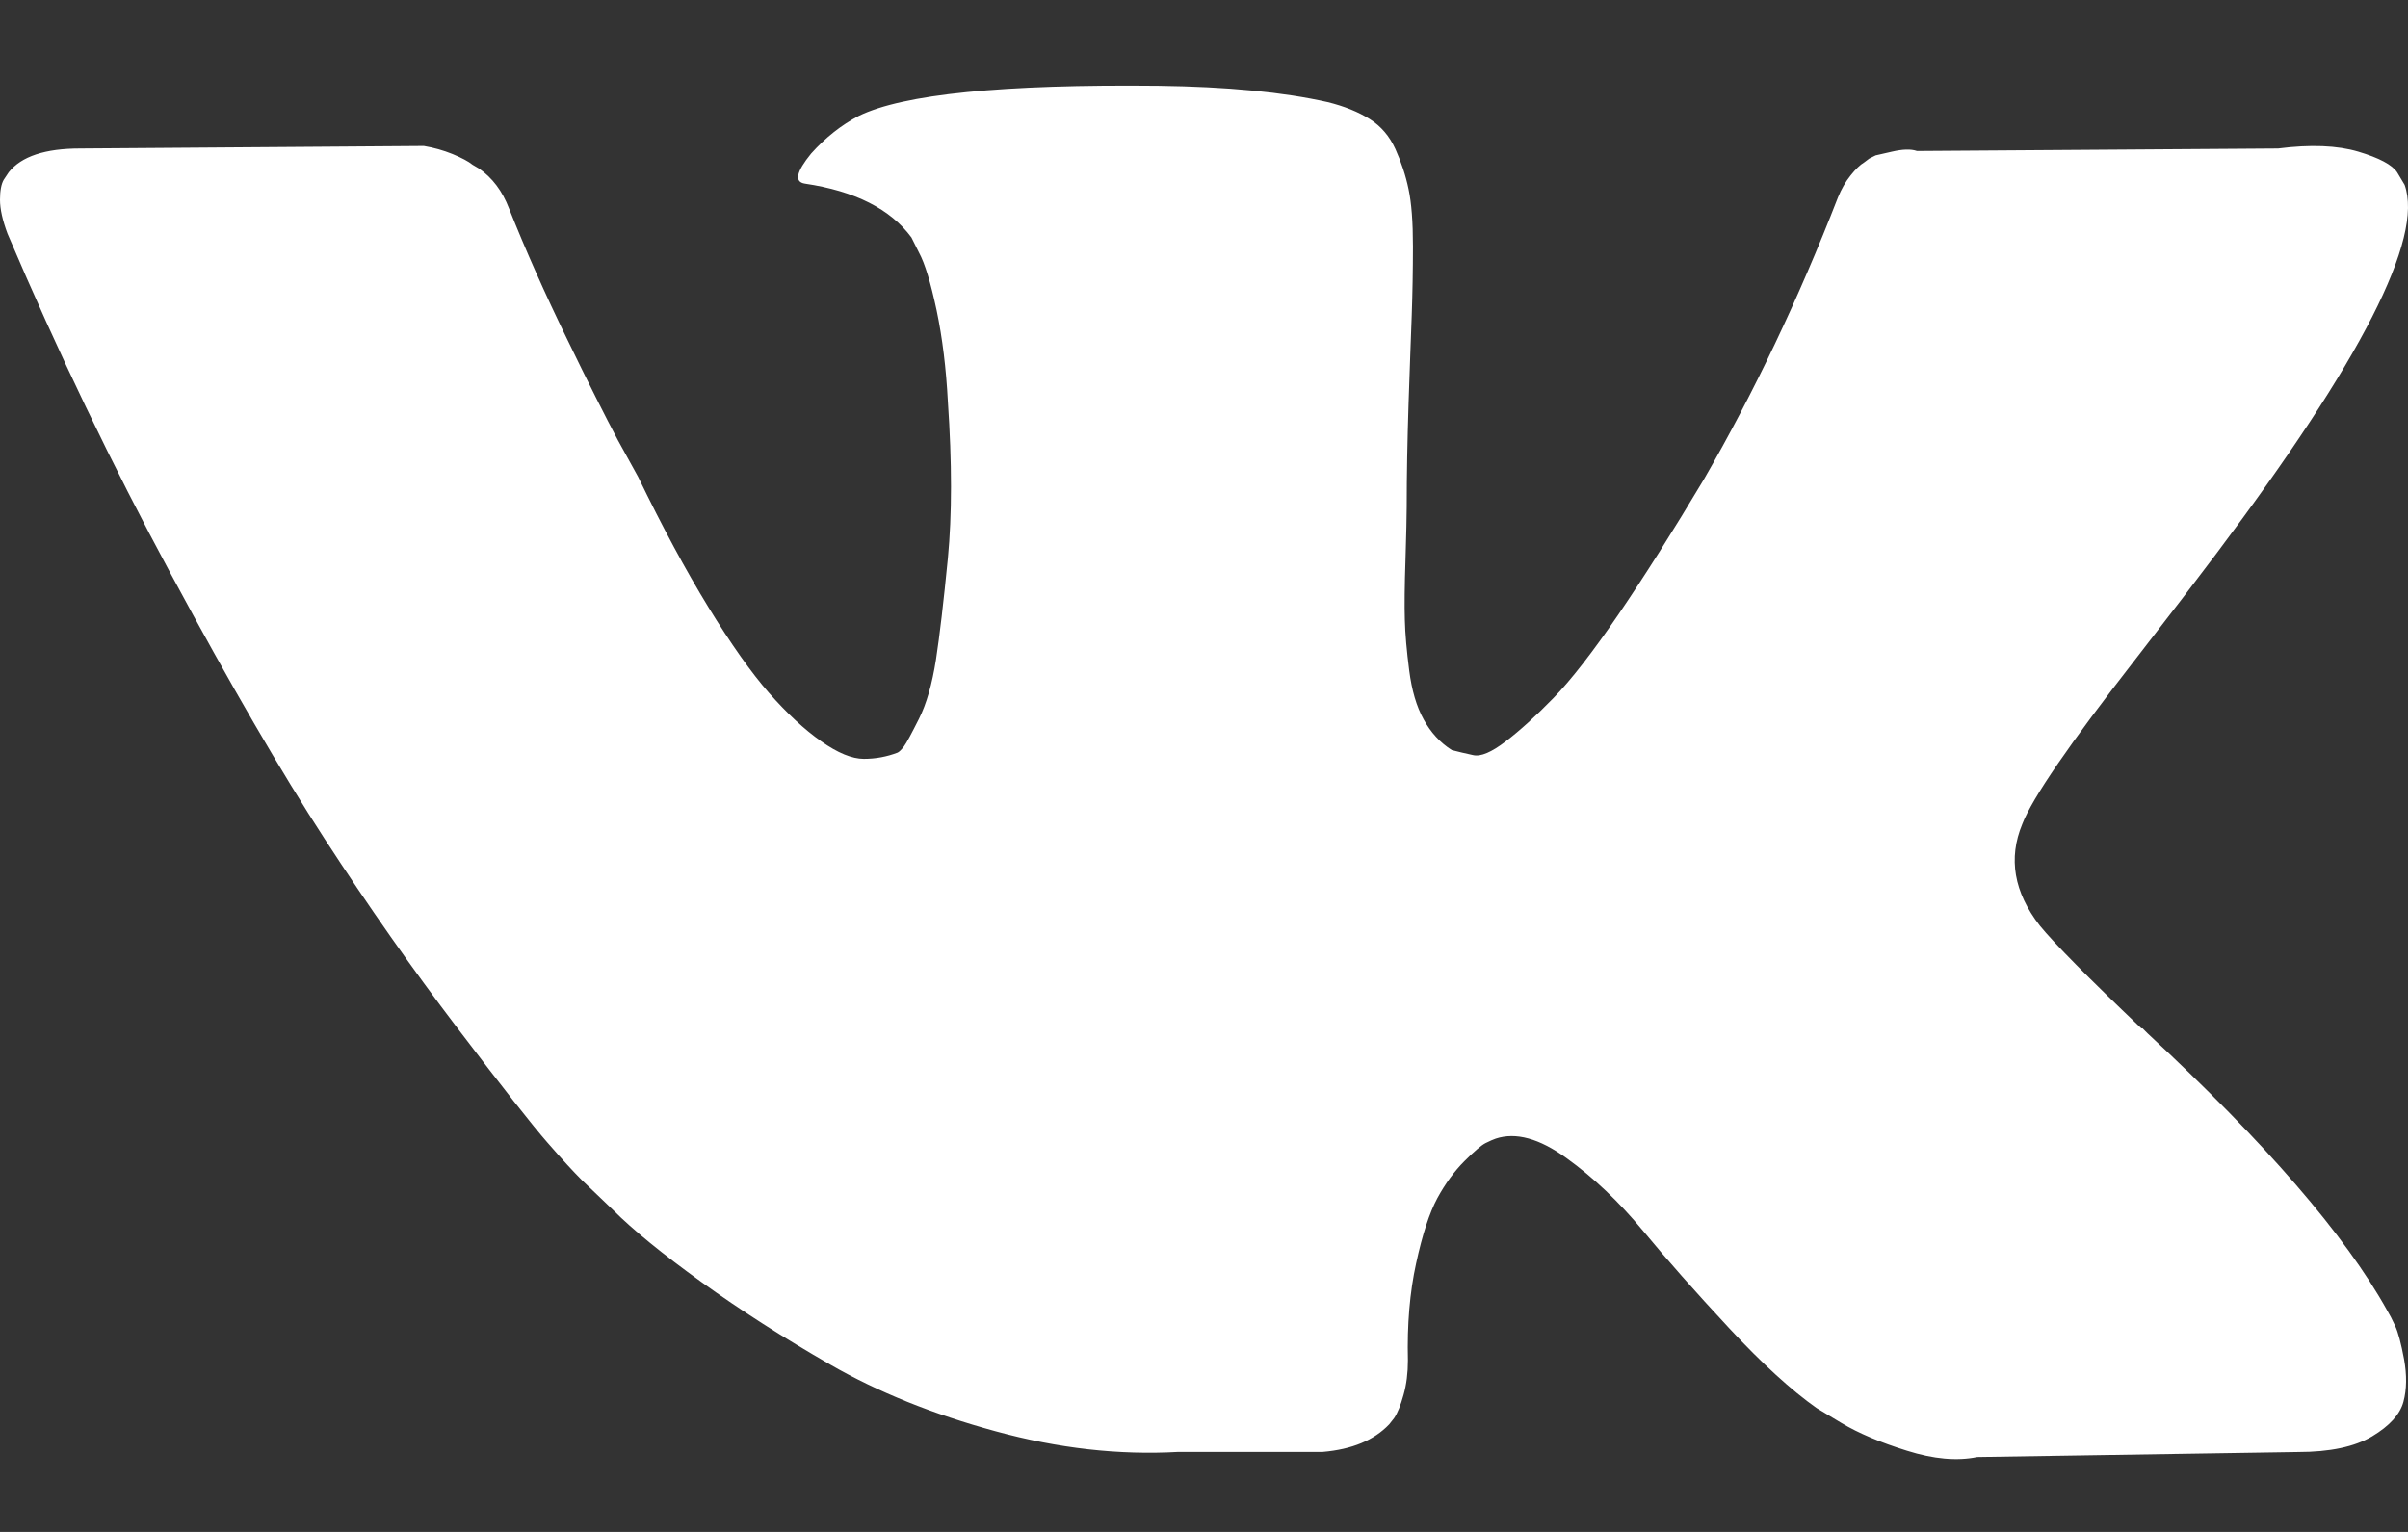 <svg width="22" height="14" viewBox="0 0 22 14" fill="none" xmlns="http://www.w3.org/2000/svg">
<rect x="0" y="0" width="22" height="14" fill="#333333" stroke="none"/>
<path d="M21.883 12.118C21.857 12.061 21.832 12.013 21.809 11.975C21.427 11.288 20.698 10.444 19.621 9.444L19.598 9.421L19.587 9.41L19.575 9.398H19.564C19.075 8.932 18.766 8.619 18.636 8.459C18.399 8.153 18.346 7.844 18.476 7.531C18.567 7.294 18.911 6.794 19.506 6.03C19.82 5.625 20.068 5.301 20.251 5.057C21.572 3.3 22.145 2.178 21.969 1.689L21.901 1.575C21.855 1.506 21.737 1.443 21.546 1.386C21.355 1.329 21.11 1.319 20.813 1.357L17.514 1.38C17.46 1.361 17.384 1.363 17.285 1.386C17.185 1.409 17.136 1.42 17.136 1.42L17.078 1.449L17.033 1.483C16.994 1.506 16.953 1.546 16.907 1.604C16.861 1.661 16.823 1.728 16.792 1.804C16.433 2.728 16.025 3.587 15.567 4.381C15.284 4.855 15.025 5.265 14.788 5.613C14.551 5.96 14.352 6.216 14.192 6.38C14.032 6.544 13.887 6.676 13.757 6.775C13.627 6.875 13.528 6.917 13.459 6.901C13.39 6.886 13.325 6.871 13.264 6.855C13.157 6.787 13.071 6.693 13.007 6.575C12.941 6.456 12.898 6.307 12.875 6.128C12.852 5.948 12.838 5.794 12.835 5.664C12.831 5.534 12.833 5.351 12.841 5.114C12.848 4.877 12.852 4.717 12.852 4.633C12.852 4.343 12.858 4.028 12.869 3.688C12.881 3.348 12.89 3.079 12.898 2.881C12.905 2.682 12.909 2.472 12.909 2.251C12.909 2.029 12.896 1.855 12.869 1.729C12.843 1.603 12.802 1.481 12.749 1.363C12.695 1.244 12.617 1.153 12.514 1.088C12.411 1.023 12.283 0.971 12.13 0.933C11.726 0.842 11.21 0.792 10.584 0.784C9.164 0.769 8.251 0.861 7.846 1.059C7.686 1.143 7.541 1.258 7.411 1.403C7.274 1.571 7.255 1.663 7.354 1.678C7.812 1.746 8.136 1.911 8.327 2.17L8.396 2.308C8.45 2.407 8.503 2.583 8.557 2.835C8.61 3.087 8.644 3.365 8.66 3.671C8.698 4.228 8.698 4.705 8.66 5.102C8.621 5.5 8.585 5.809 8.551 6.03C8.516 6.252 8.465 6.431 8.396 6.569C8.327 6.706 8.282 6.79 8.259 6.821C8.236 6.851 8.217 6.87 8.201 6.878C8.102 6.916 7.999 6.935 7.892 6.935C7.785 6.935 7.655 6.882 7.503 6.775C7.35 6.668 7.192 6.521 7.027 6.334C6.863 6.147 6.678 5.885 6.472 5.549C6.266 5.213 6.052 4.816 5.83 4.358L5.647 4.026C5.533 3.812 5.376 3.501 5.178 3.092C4.979 2.684 4.803 2.288 4.651 1.906C4.59 1.746 4.498 1.624 4.376 1.54L4.318 1.506C4.28 1.475 4.219 1.443 4.135 1.408C4.051 1.374 3.963 1.349 3.872 1.334L0.733 1.357C0.413 1.357 0.195 1.429 0.08 1.574L0.034 1.643C0.012 1.681 0 1.742 0 1.826C0 1.91 0.023 2.013 0.069 2.136C0.527 3.212 1.025 4.251 1.564 5.251C2.102 6.252 2.57 7.057 2.967 7.668C3.364 8.279 3.768 8.856 4.181 9.398C4.593 9.94 4.866 10.287 5 10.44C5.133 10.593 5.238 10.707 5.315 10.784L5.601 11.058C5.785 11.242 6.054 11.461 6.409 11.717C6.764 11.973 7.157 12.225 7.589 12.473C8.02 12.721 8.522 12.924 9.095 13.08C9.668 13.237 10.225 13.3 10.767 13.269H12.085C12.352 13.246 12.554 13.162 12.692 13.017L12.737 12.96C12.768 12.914 12.797 12.843 12.823 12.748C12.85 12.653 12.863 12.548 12.863 12.433C12.855 12.105 12.88 11.809 12.938 11.546C12.995 11.282 13.06 11.084 13.132 10.95C13.205 10.816 13.287 10.704 13.379 10.612C13.47 10.521 13.535 10.465 13.574 10.446C13.612 10.427 13.642 10.414 13.665 10.406C13.848 10.345 14.064 10.404 14.312 10.584C14.561 10.763 14.793 10.985 15.011 11.248C15.229 11.512 15.49 11.807 15.796 12.136C16.101 12.464 16.369 12.708 16.598 12.869L16.826 13.006C16.98 13.098 17.178 13.182 17.422 13.258C17.666 13.335 17.88 13.354 18.064 13.316L20.996 13.27C21.286 13.27 21.512 13.222 21.672 13.127C21.832 13.031 21.927 12.926 21.958 12.812C21.989 12.697 21.99 12.567 21.964 12.422C21.937 12.277 21.91 12.176 21.883 12.118Z" fill="white"/>
</svg>
